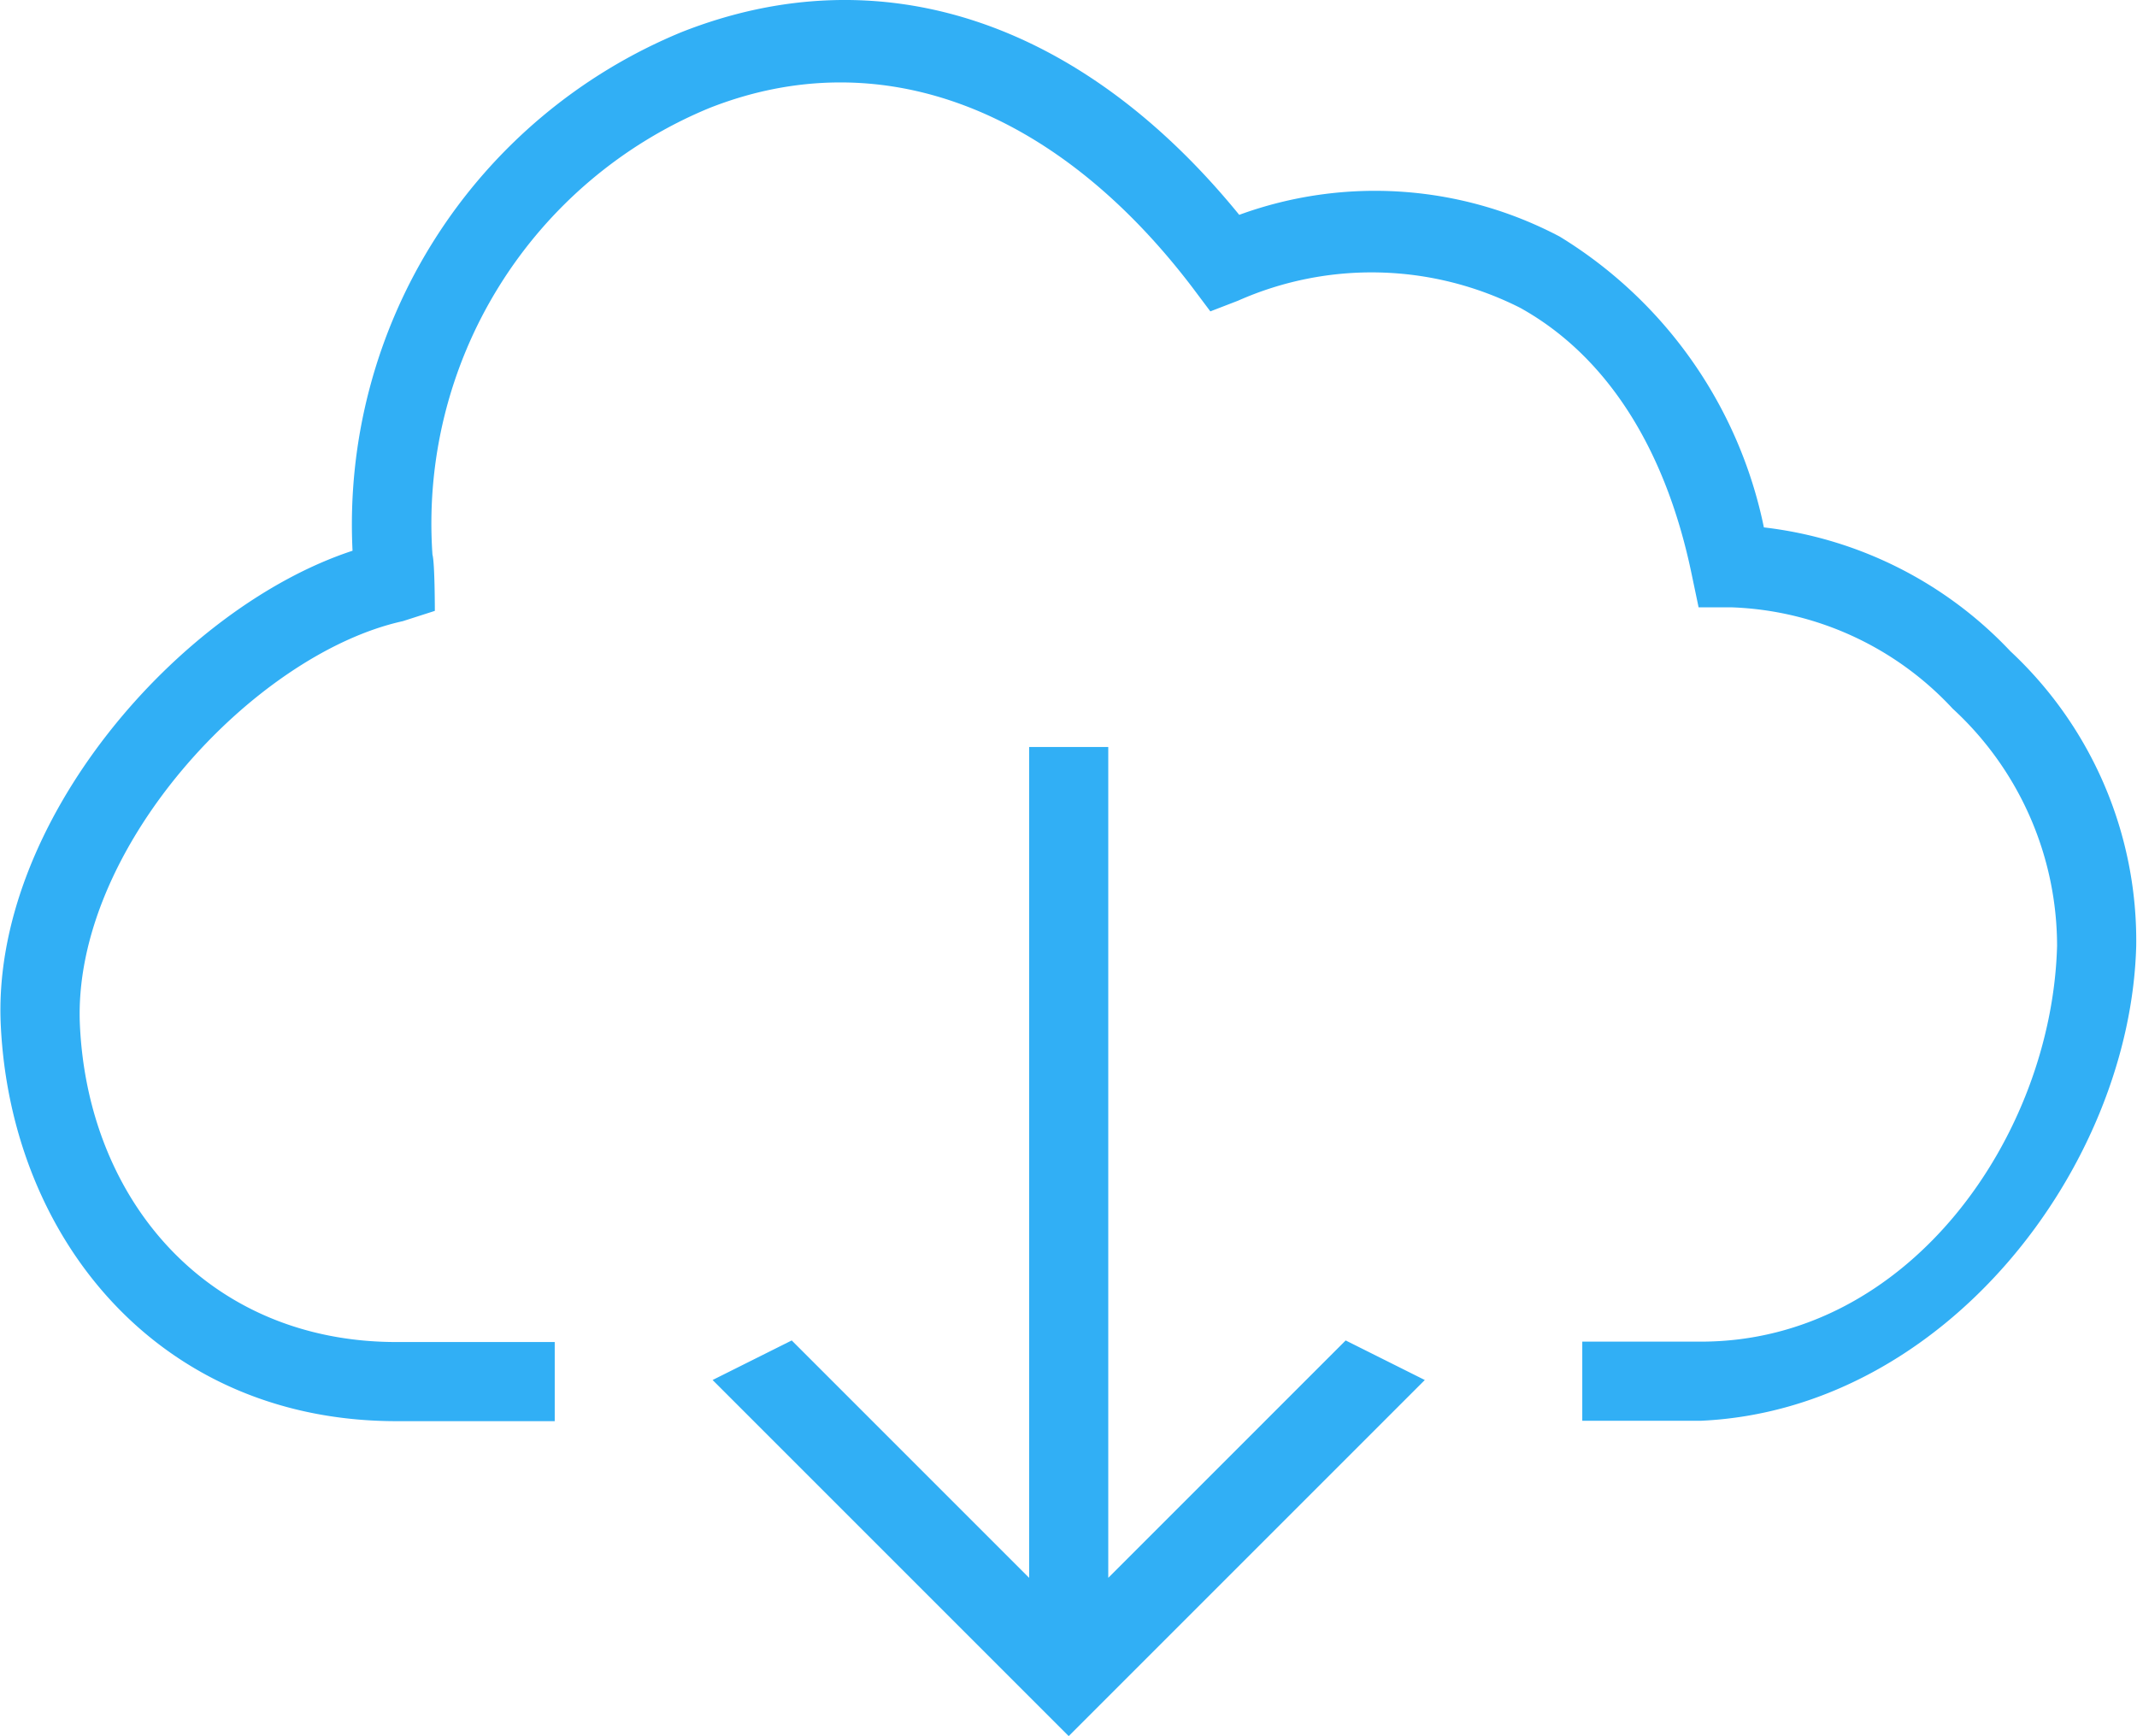 <svg id="_64_2px" data-name="64 2px" xmlns="http://www.w3.org/2000/svg" width="54.01" height="43.88" viewBox="0 0 54.01 43.88"><defs><style>.cls-1{fill:#31aff5;fill-rule:evenodd}</style></defs><title>feature-4</title><path class="cls-1" d="M1349 617v-21h-2v21l-6-6-2 1 9 9 9-9-2-1zm22.8-23.42a10.17 10.17 0 0 0-6.23-3.13 11.27 11.27 0 0 0-5.16-7.35 10 10 0 0 0-8.1-.55c-4-4.91-9.07-6.6-14.09-4.62a13.46 13.46 0 0 0-8.32 13.11c-4.38 1.44-9.14 6.88-8.89 12 .26 5.39 4 10 10 10h4v-2h-4c-4.74 0-7.79-3.55-8-8s4.4-9.39 8.16-10.22l.81-.26s0-1.22-.06-1.42a11.36 11.36 0 0 1 7-11.29c4.31-1.7 8.76 0 12.21 4.54l.45.6.7-.27a8.32 8.32 0 0 1 7.13.18c2.18 1.21 3.68 3.55 4.34 6.76l.17.81h.82a8 8 0 0 1 5.6 2.56 8.15 8.15 0 0 1 2.64 6c-.13 4.79-3.73 10-9 10h-3v2h3c6.17-.28 10.85-6.41 11-12a10 10 0 0 0-3.18-7.45z" transform="translate(-1320.99 -577.12)" id="download"/></svg>